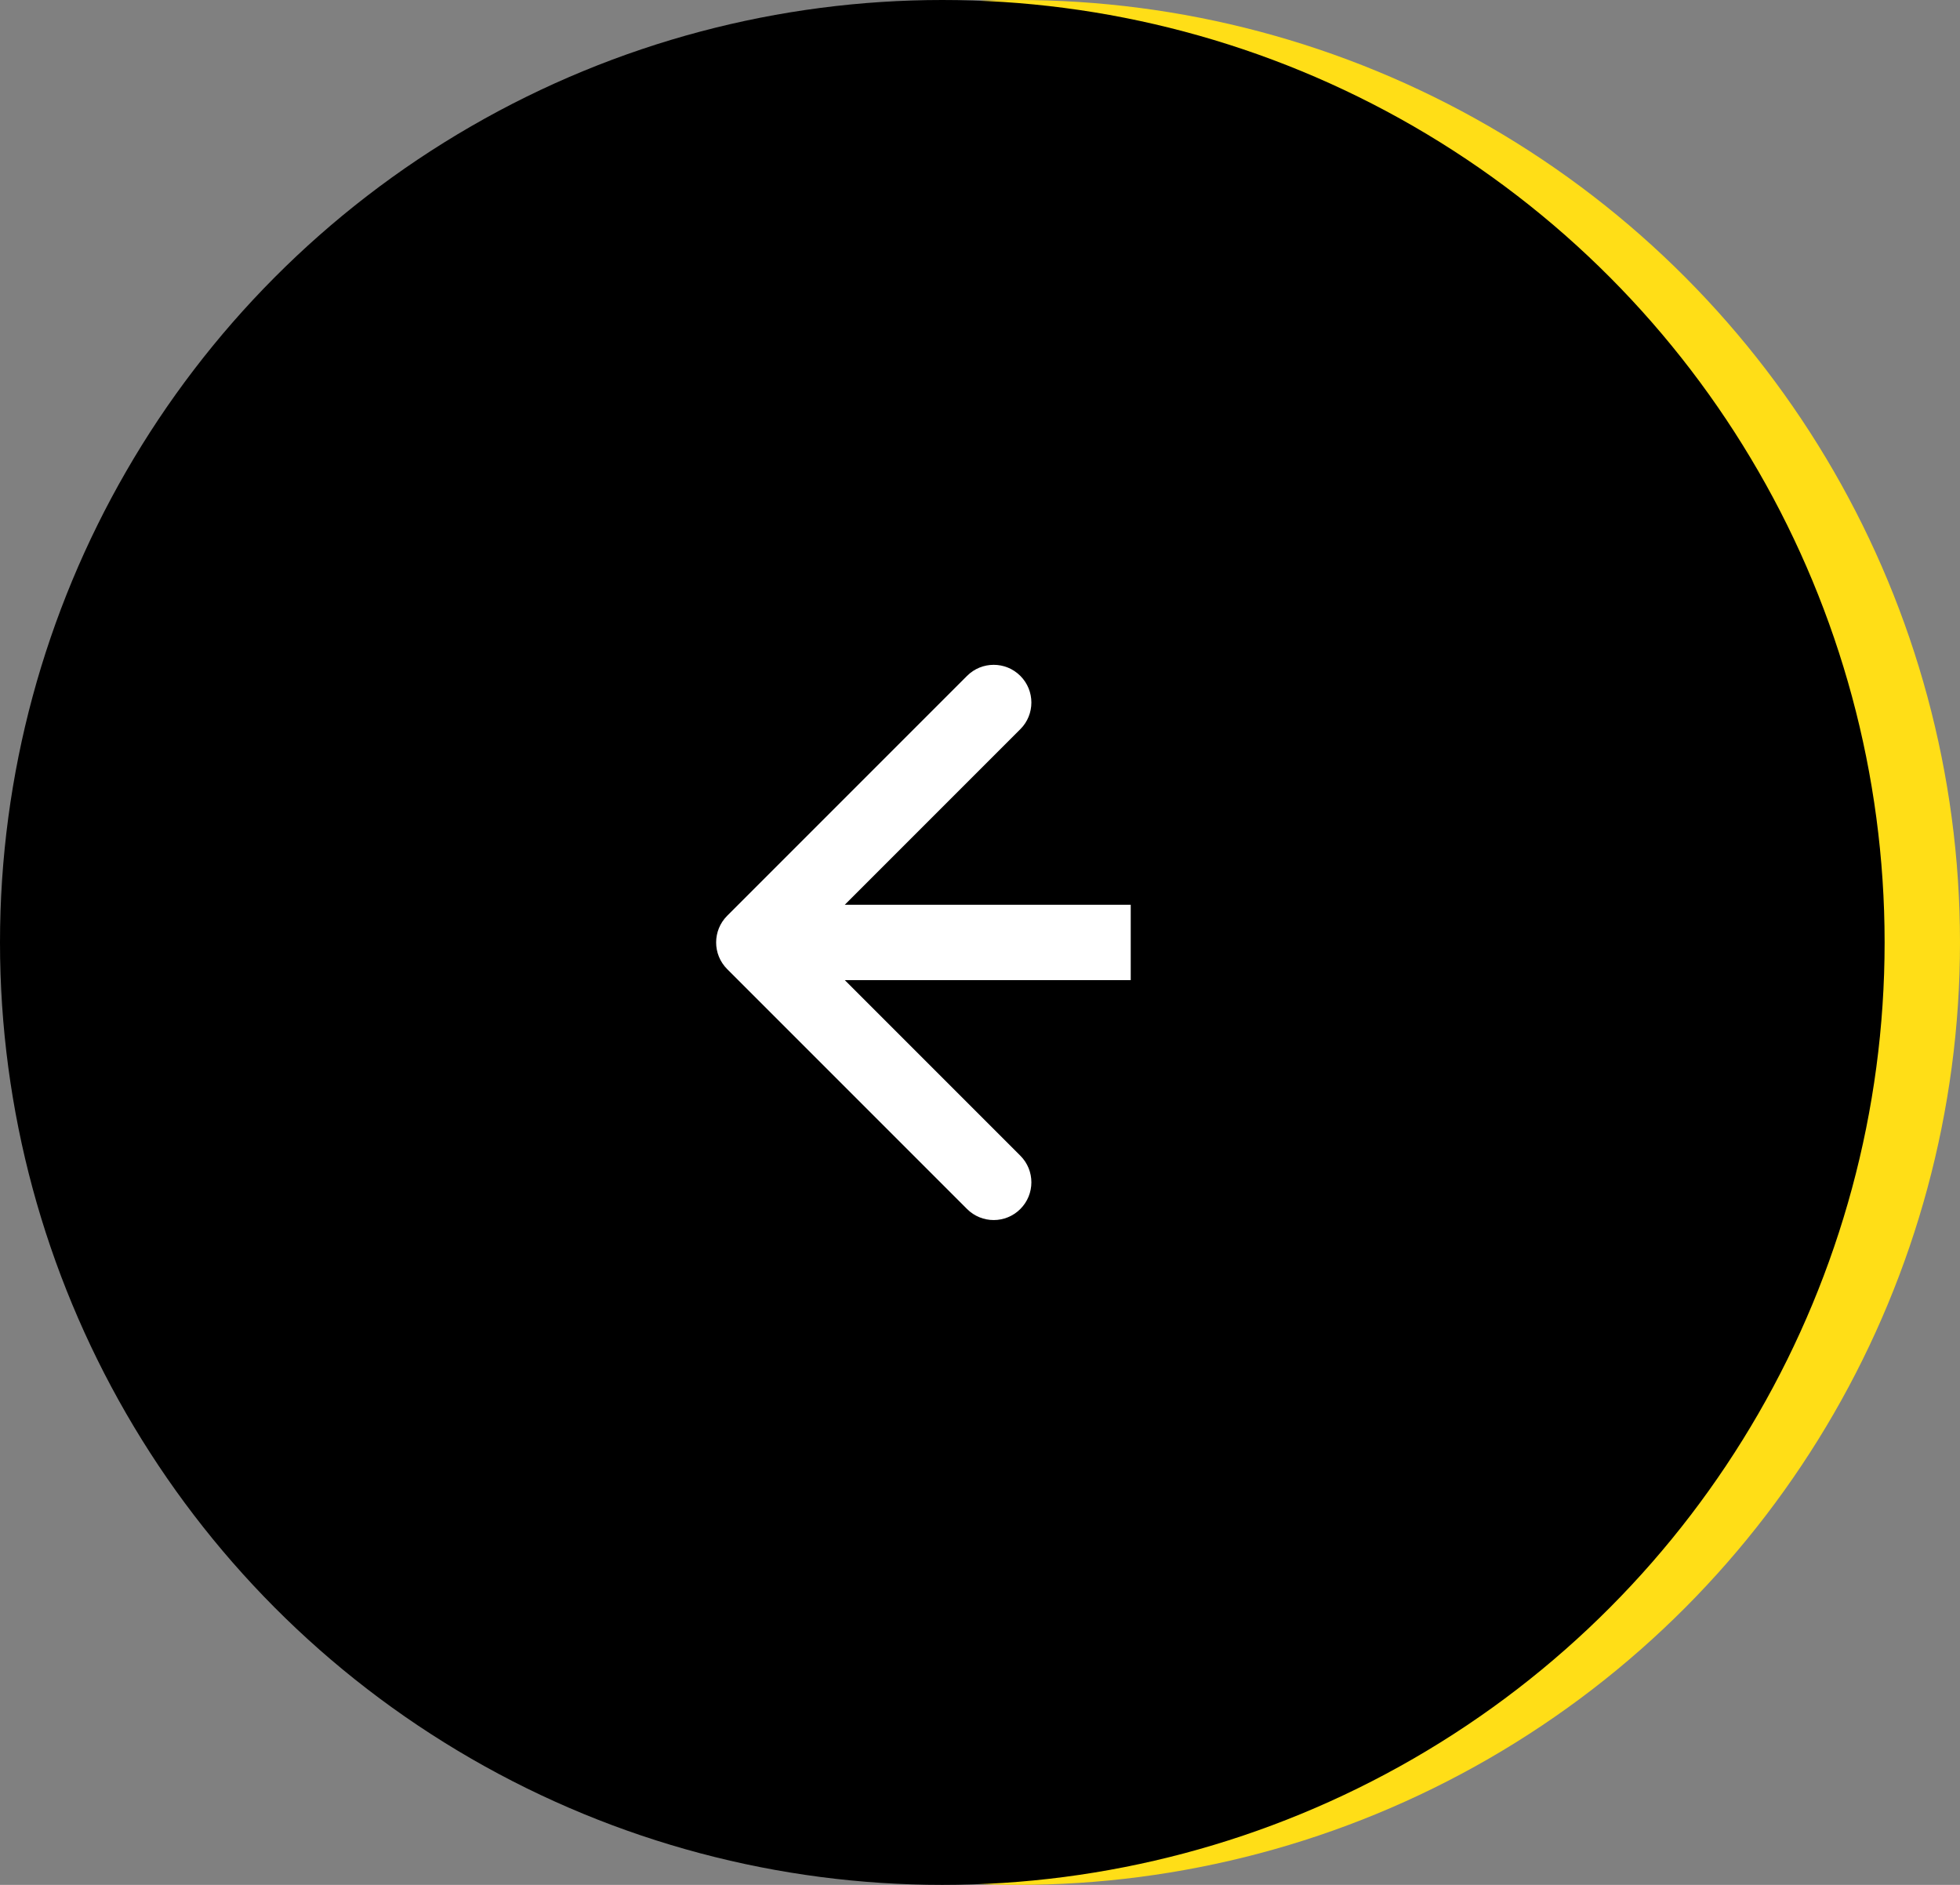 <svg width="52" height="50" viewBox="0 0 52 50" fill="none" xmlns="http://www.w3.org/2000/svg">
<rect x="0" y="0" width="52" height="50" fill="#808080" stroke="none"/>
<circle cx="27" cy="25" r="25" fill="#FFDE17"/>
<circle cx="25" cy="25" r="25" fill="black"/>
<path d="M19.292 24.293C18.902 24.683 18.902 25.317 19.292 25.707L25.656 32.071C26.047 32.462 26.68 32.462 27.07 32.071C27.461 31.68 27.461 31.047 27.07 30.657L21.413 25L27.07 19.343C27.461 18.953 27.461 18.32 27.07 17.929C26.68 17.538 26.047 17.538 25.656 17.929L19.292 24.293ZM29.999 24L19.999 24V26L29.999 26V24Z" fill="white"/>
</svg>
